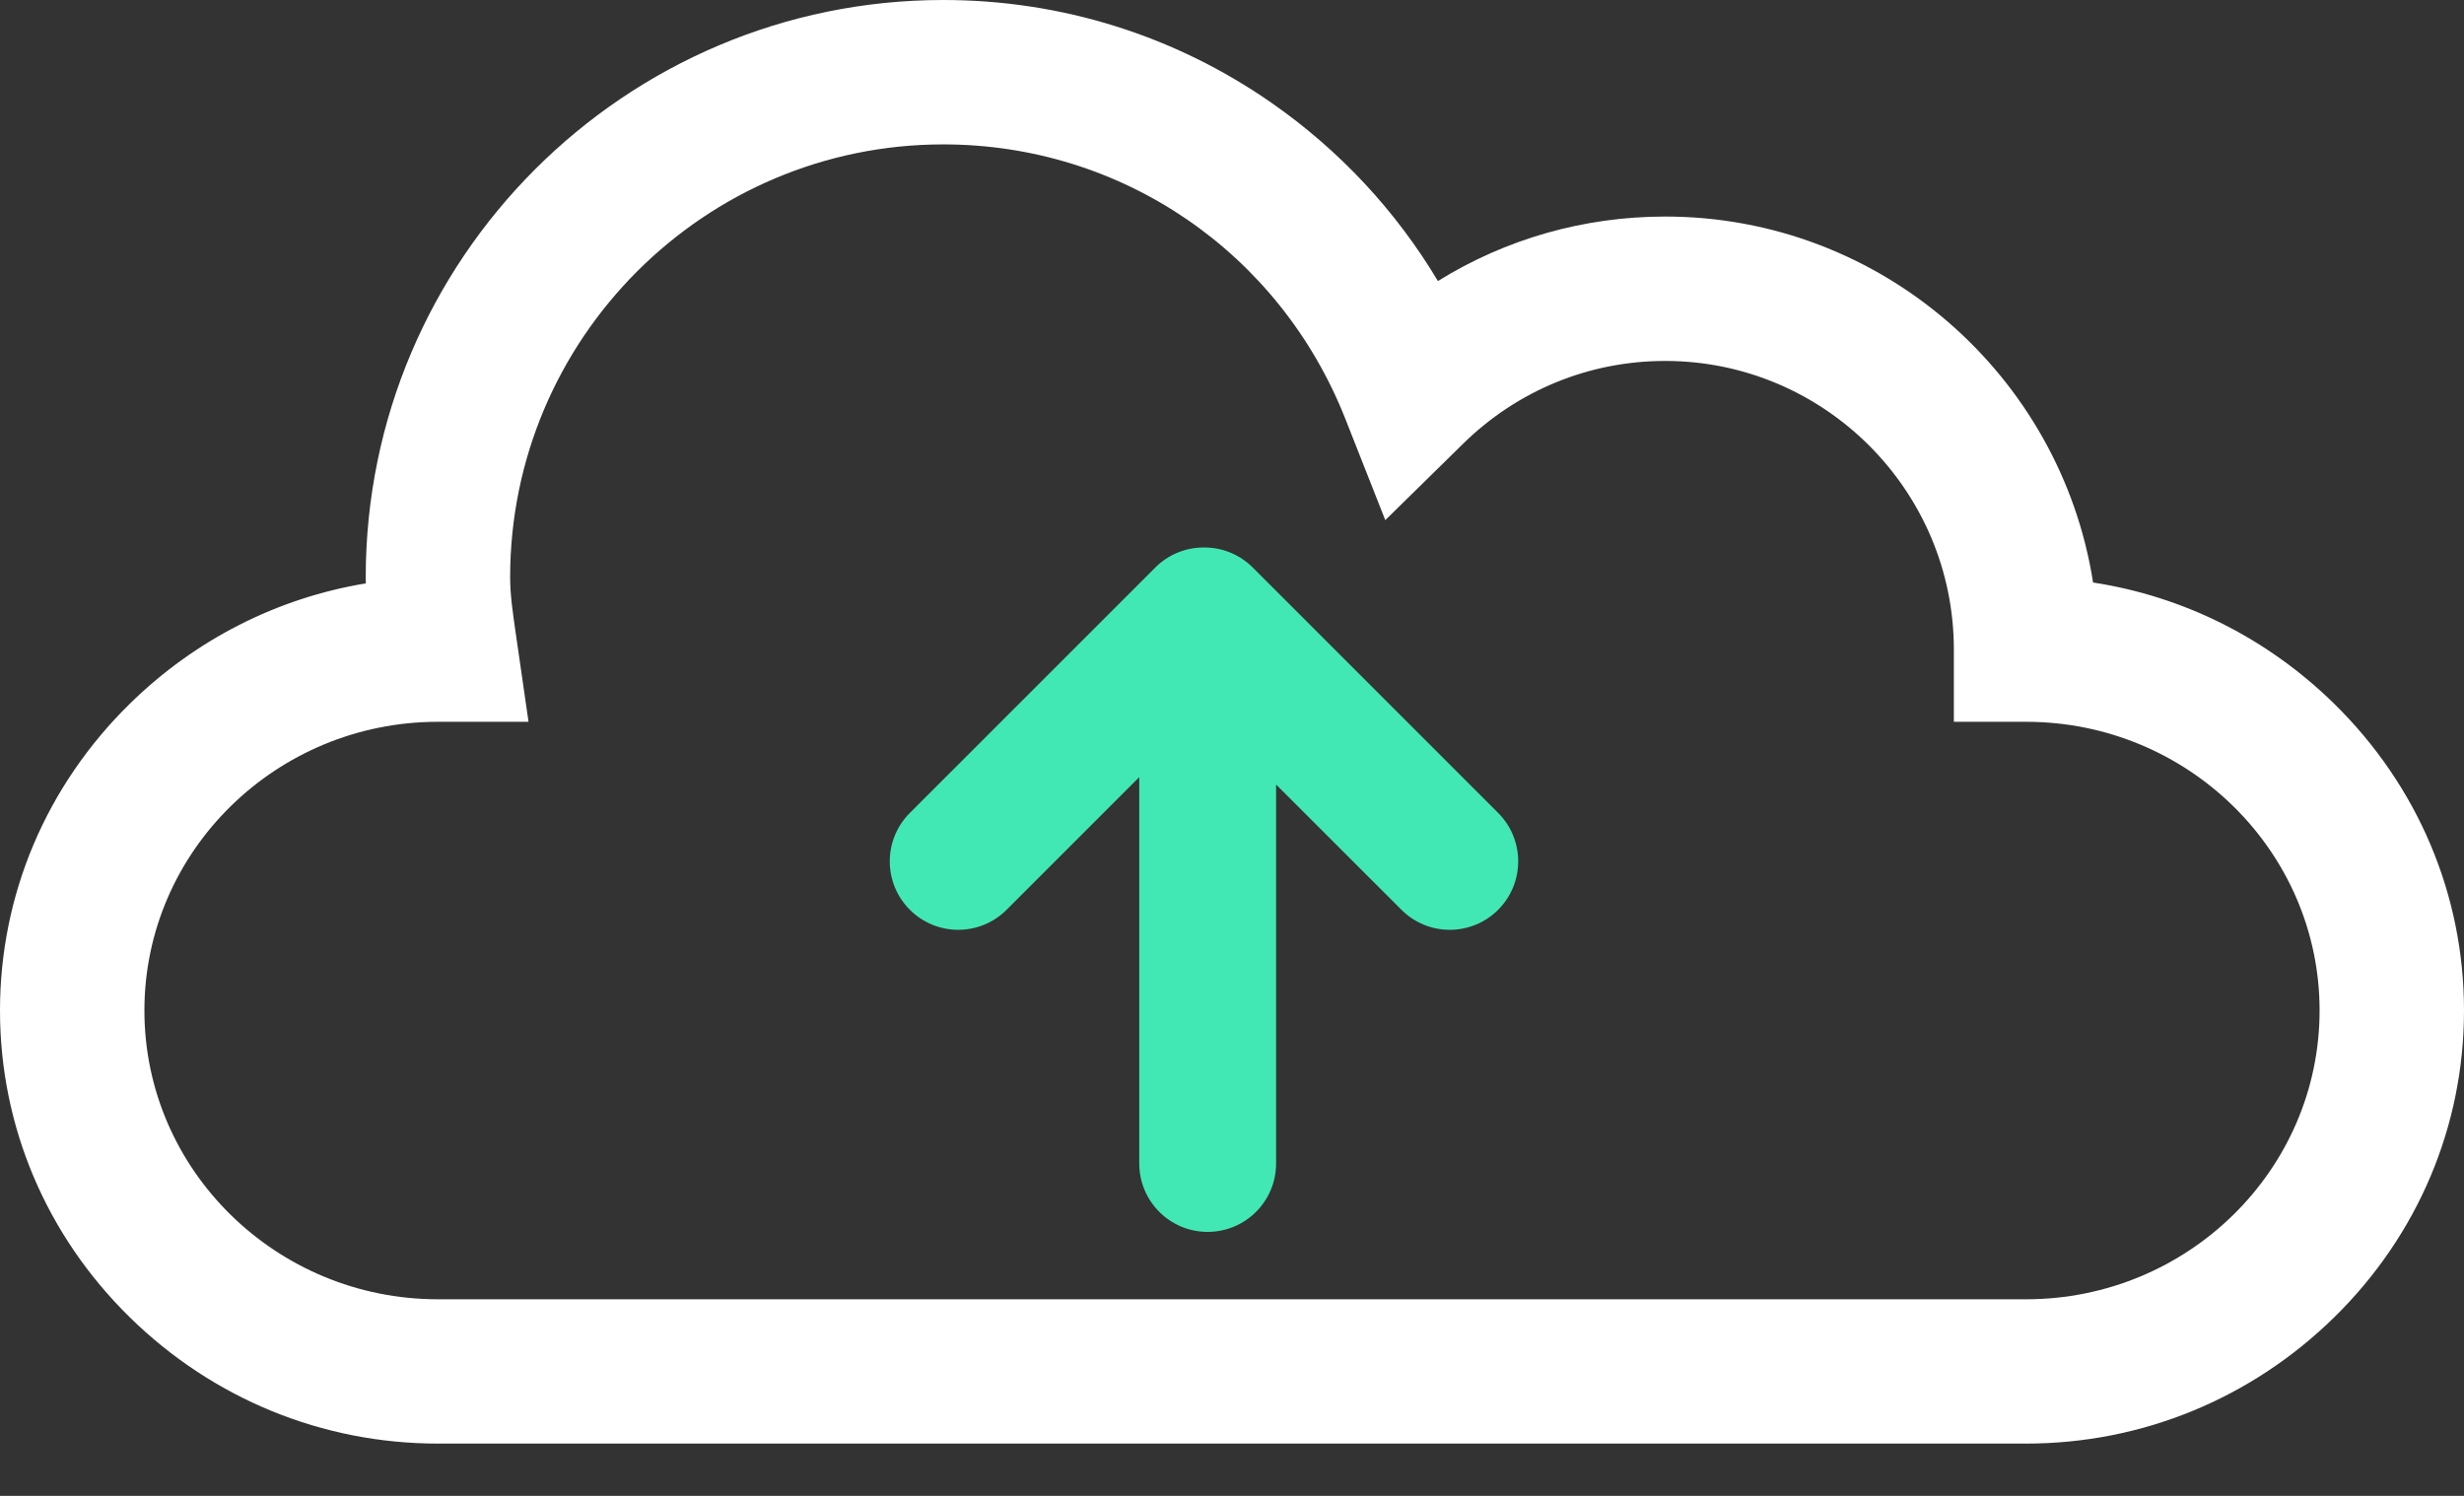 <svg width="28" height="17" viewBox="0 0 28 17" fill="none" xmlns="http://www.w3.org/2000/svg">
<rect x="0" y="0" width="28" height="17" fill="#333333" stroke="none"/>
<path d="M23.023 16.406H4.977C3.661 16.406 2.418 15.896 1.474 14.97C0.524 14.037 0 12.799 0 11.484C0 10.17 0.524 8.932 1.474 7.999C2.219 7.268 3.151 6.796 4.157 6.63C4.156 6.607 4.156 6.585 4.156 6.562C4.156 2.944 7.1 0 10.719 0C12.061 0 13.35 0.404 14.448 1.168C15.221 1.706 15.863 2.396 16.34 3.194C17.11 2.716 17.998 2.461 18.922 2.461C21.377 2.461 23.417 4.267 23.785 6.62C24.814 6.778 25.767 7.254 26.526 7.999C27.476 8.932 28 10.17 28 11.484C28 12.799 27.476 14.037 26.526 14.97C25.582 15.896 24.339 16.406 23.023 16.406ZM4.977 8.203C3.137 8.203 1.641 9.675 1.641 11.484C1.641 13.294 3.137 14.766 4.977 14.766H23.023C24.863 14.766 26.359 13.294 26.359 11.484C26.359 9.675 24.863 8.203 23.023 8.203H22.203V7.383C22.203 5.574 20.731 4.102 18.922 4.102C18.06 4.102 17.244 4.436 16.625 5.044L15.742 5.911L15.288 4.76C14.539 2.865 12.746 1.641 10.719 1.641C8.005 1.641 5.797 3.849 5.797 6.562C5.797 6.756 5.827 6.964 5.859 7.185L6.006 8.203H4.977Z" fill="white"/>
<path d="M12.946 8.832L11.439 10.339C11.135 10.643 10.643 10.643 10.339 10.339C10.035 10.035 10.035 9.543 10.339 9.239L13.128 6.45C13.278 6.3 13.474 6.224 13.67 6.222C13.874 6.218 14.08 6.294 14.236 6.45L17.025 9.239C17.328 9.543 17.328 10.035 17.025 10.339C16.721 10.643 16.228 10.643 15.925 10.339L14.501 8.916V13.222C14.501 13.652 14.153 14 13.723 14C13.294 14 12.946 13.652 12.946 13.222V8.832Z" fill="#42E8B4"/>
</svg>

